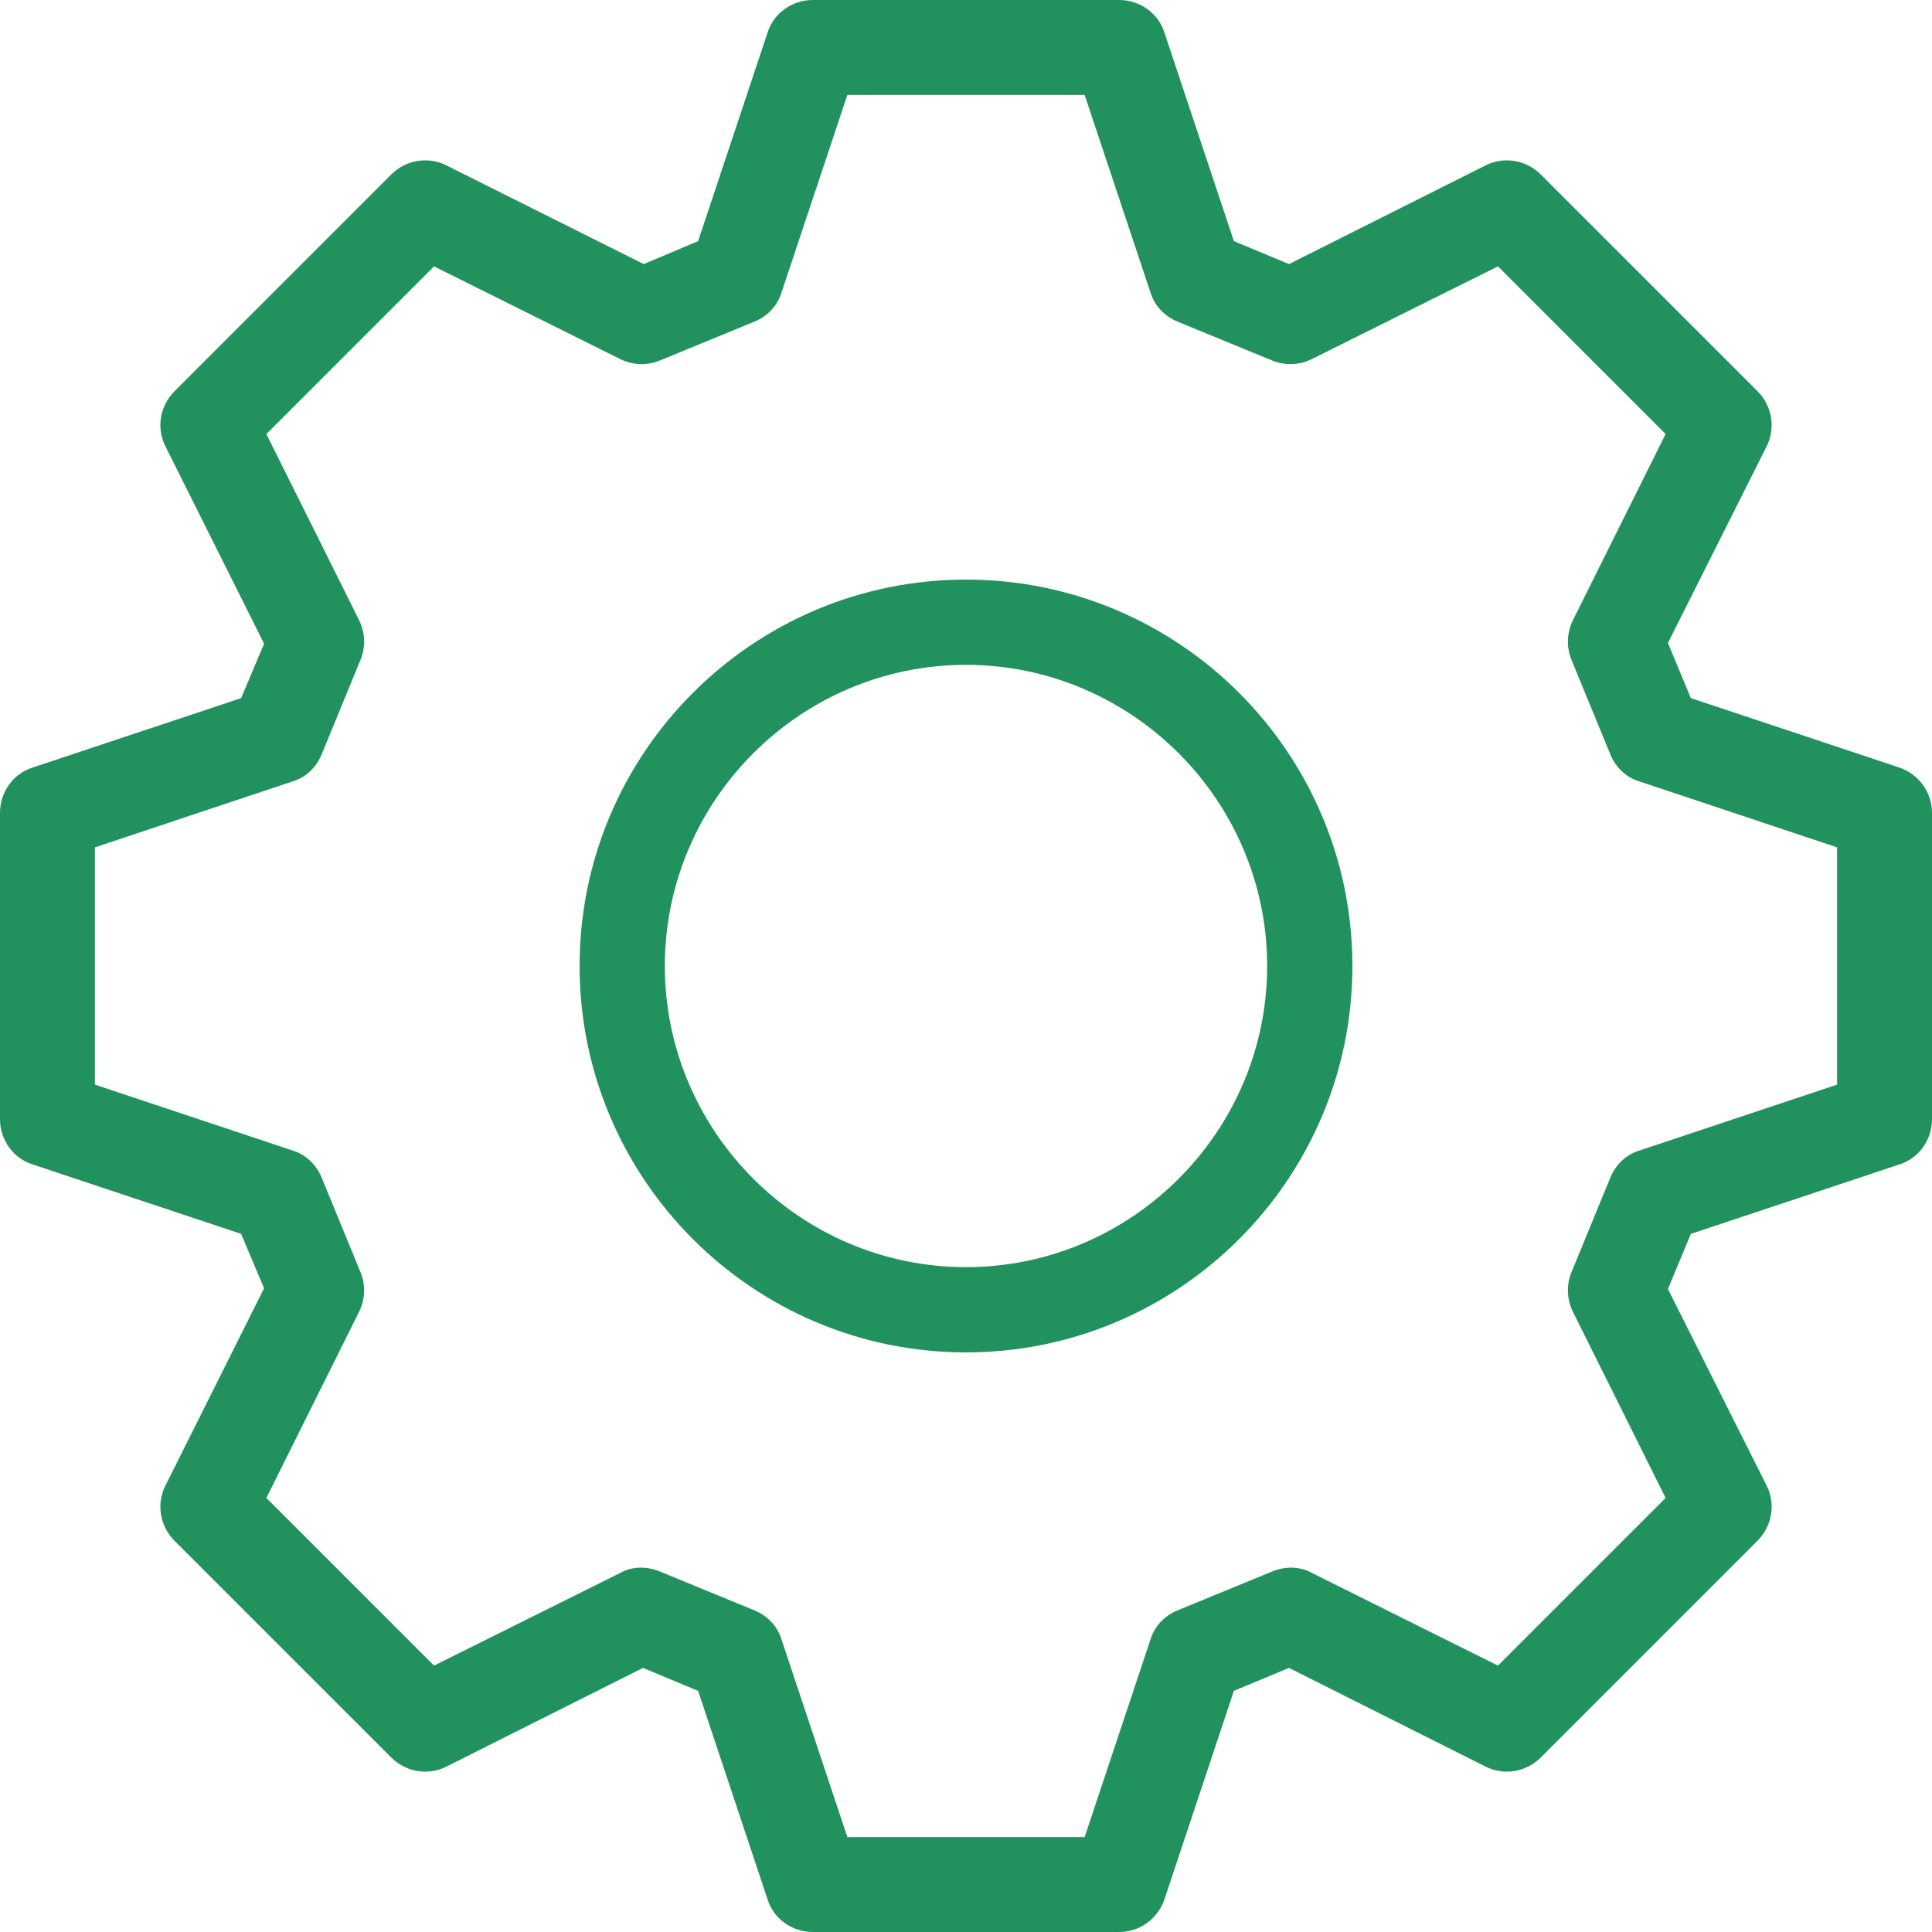 <svg width="32" height="32" viewBox="0 0 32 32" fill="none" xmlns="http://www.w3.org/2000/svg">
<path d="M16 9.6C12.47 9.6 9.6 12.47 9.6 16C9.6 19.53 12.47 22.4 16 22.4C19.53 22.4 22.4 19.53 22.4 16C22.4 12.47 19.53 9.6 16 9.6ZM16 20.988C13.255 20.988 11.012 18.744 11.012 16C11.012 13.256 13.255 11.012 16 11.012C18.744 11.012 20.988 13.256 20.988 16C20.988 18.744 18.744 20.988 16 20.988Z" fill="#21925E"/>
<path d="M31.468 12.716L28.006 11.563L27.626 10.65L29.262 7.391C29.414 7.087 29.35 6.719 29.109 6.479L25.521 2.891C25.28 2.65 24.913 2.586 24.609 2.738L21.35 4.374L20.437 3.994L19.284 0.532C19.182 0.216 18.878 0 18.536 0H13.464C13.122 0 12.818 0.216 12.716 0.532L11.563 3.994L10.662 4.374L7.391 2.738C7.087 2.586 6.719 2.65 6.479 2.891L2.891 6.479C2.65 6.719 2.586 7.087 2.739 7.391L4.374 10.662L3.994 11.563L0.532 12.716C0.216 12.818 0 13.122 0 13.464V18.536C0 18.878 0.216 19.182 0.532 19.284L3.994 20.437L4.374 21.338L2.739 24.608C2.586 24.913 2.65 25.28 2.891 25.521L6.479 29.109C6.719 29.35 7.087 29.414 7.391 29.262L10.65 27.626L11.563 28.006L12.716 31.468C12.818 31.785 13.122 32 13.464 32H18.536C18.878 32 19.17 31.785 19.284 31.468L20.437 28.006L21.35 27.626L24.609 29.262C24.913 29.414 25.28 29.35 25.521 29.109L29.109 25.521C29.35 25.28 29.414 24.913 29.262 24.608L27.626 21.35L28.006 20.437L31.468 19.284C31.785 19.182 32 18.878 32 18.536V13.464C32 13.122 31.785 12.83 31.468 12.716ZM30.428 17.965L27.157 19.055C26.941 19.119 26.764 19.284 26.675 19.499L26.029 21.071C25.94 21.287 25.953 21.528 26.054 21.731L27.588 24.811L24.811 27.588L21.731 26.054C21.528 25.94 21.287 25.94 21.071 26.029L19.499 26.675C19.284 26.764 19.119 26.941 19.055 27.157L17.965 30.428H14.035L12.945 27.157C12.881 26.941 12.716 26.764 12.501 26.675L10.929 26.029C10.713 25.94 10.472 25.94 10.27 26.054L7.189 27.588L4.412 24.811L5.946 21.731C6.048 21.528 6.06 21.287 5.971 21.071L5.325 19.499C5.236 19.284 5.059 19.119 4.843 19.055L1.572 17.965V14.035L4.843 12.944C5.059 12.881 5.236 12.716 5.325 12.501L5.971 10.929C6.06 10.713 6.048 10.472 5.946 10.269L4.412 7.189L7.189 4.412L10.27 5.946C10.472 6.048 10.713 6.06 10.929 5.971L12.501 5.325C12.716 5.236 12.881 5.059 12.945 4.843L14.035 1.572H17.965L19.055 4.843C19.119 5.059 19.284 5.236 19.499 5.325L21.071 5.971C21.287 6.06 21.528 6.048 21.731 5.946L24.811 4.412L27.588 7.189L26.054 10.269C25.953 10.472 25.94 10.713 26.029 10.929L26.675 12.501C26.764 12.716 26.941 12.881 27.157 12.944L30.428 14.035V17.965Z" fill="#21925E"/>
</svg>
